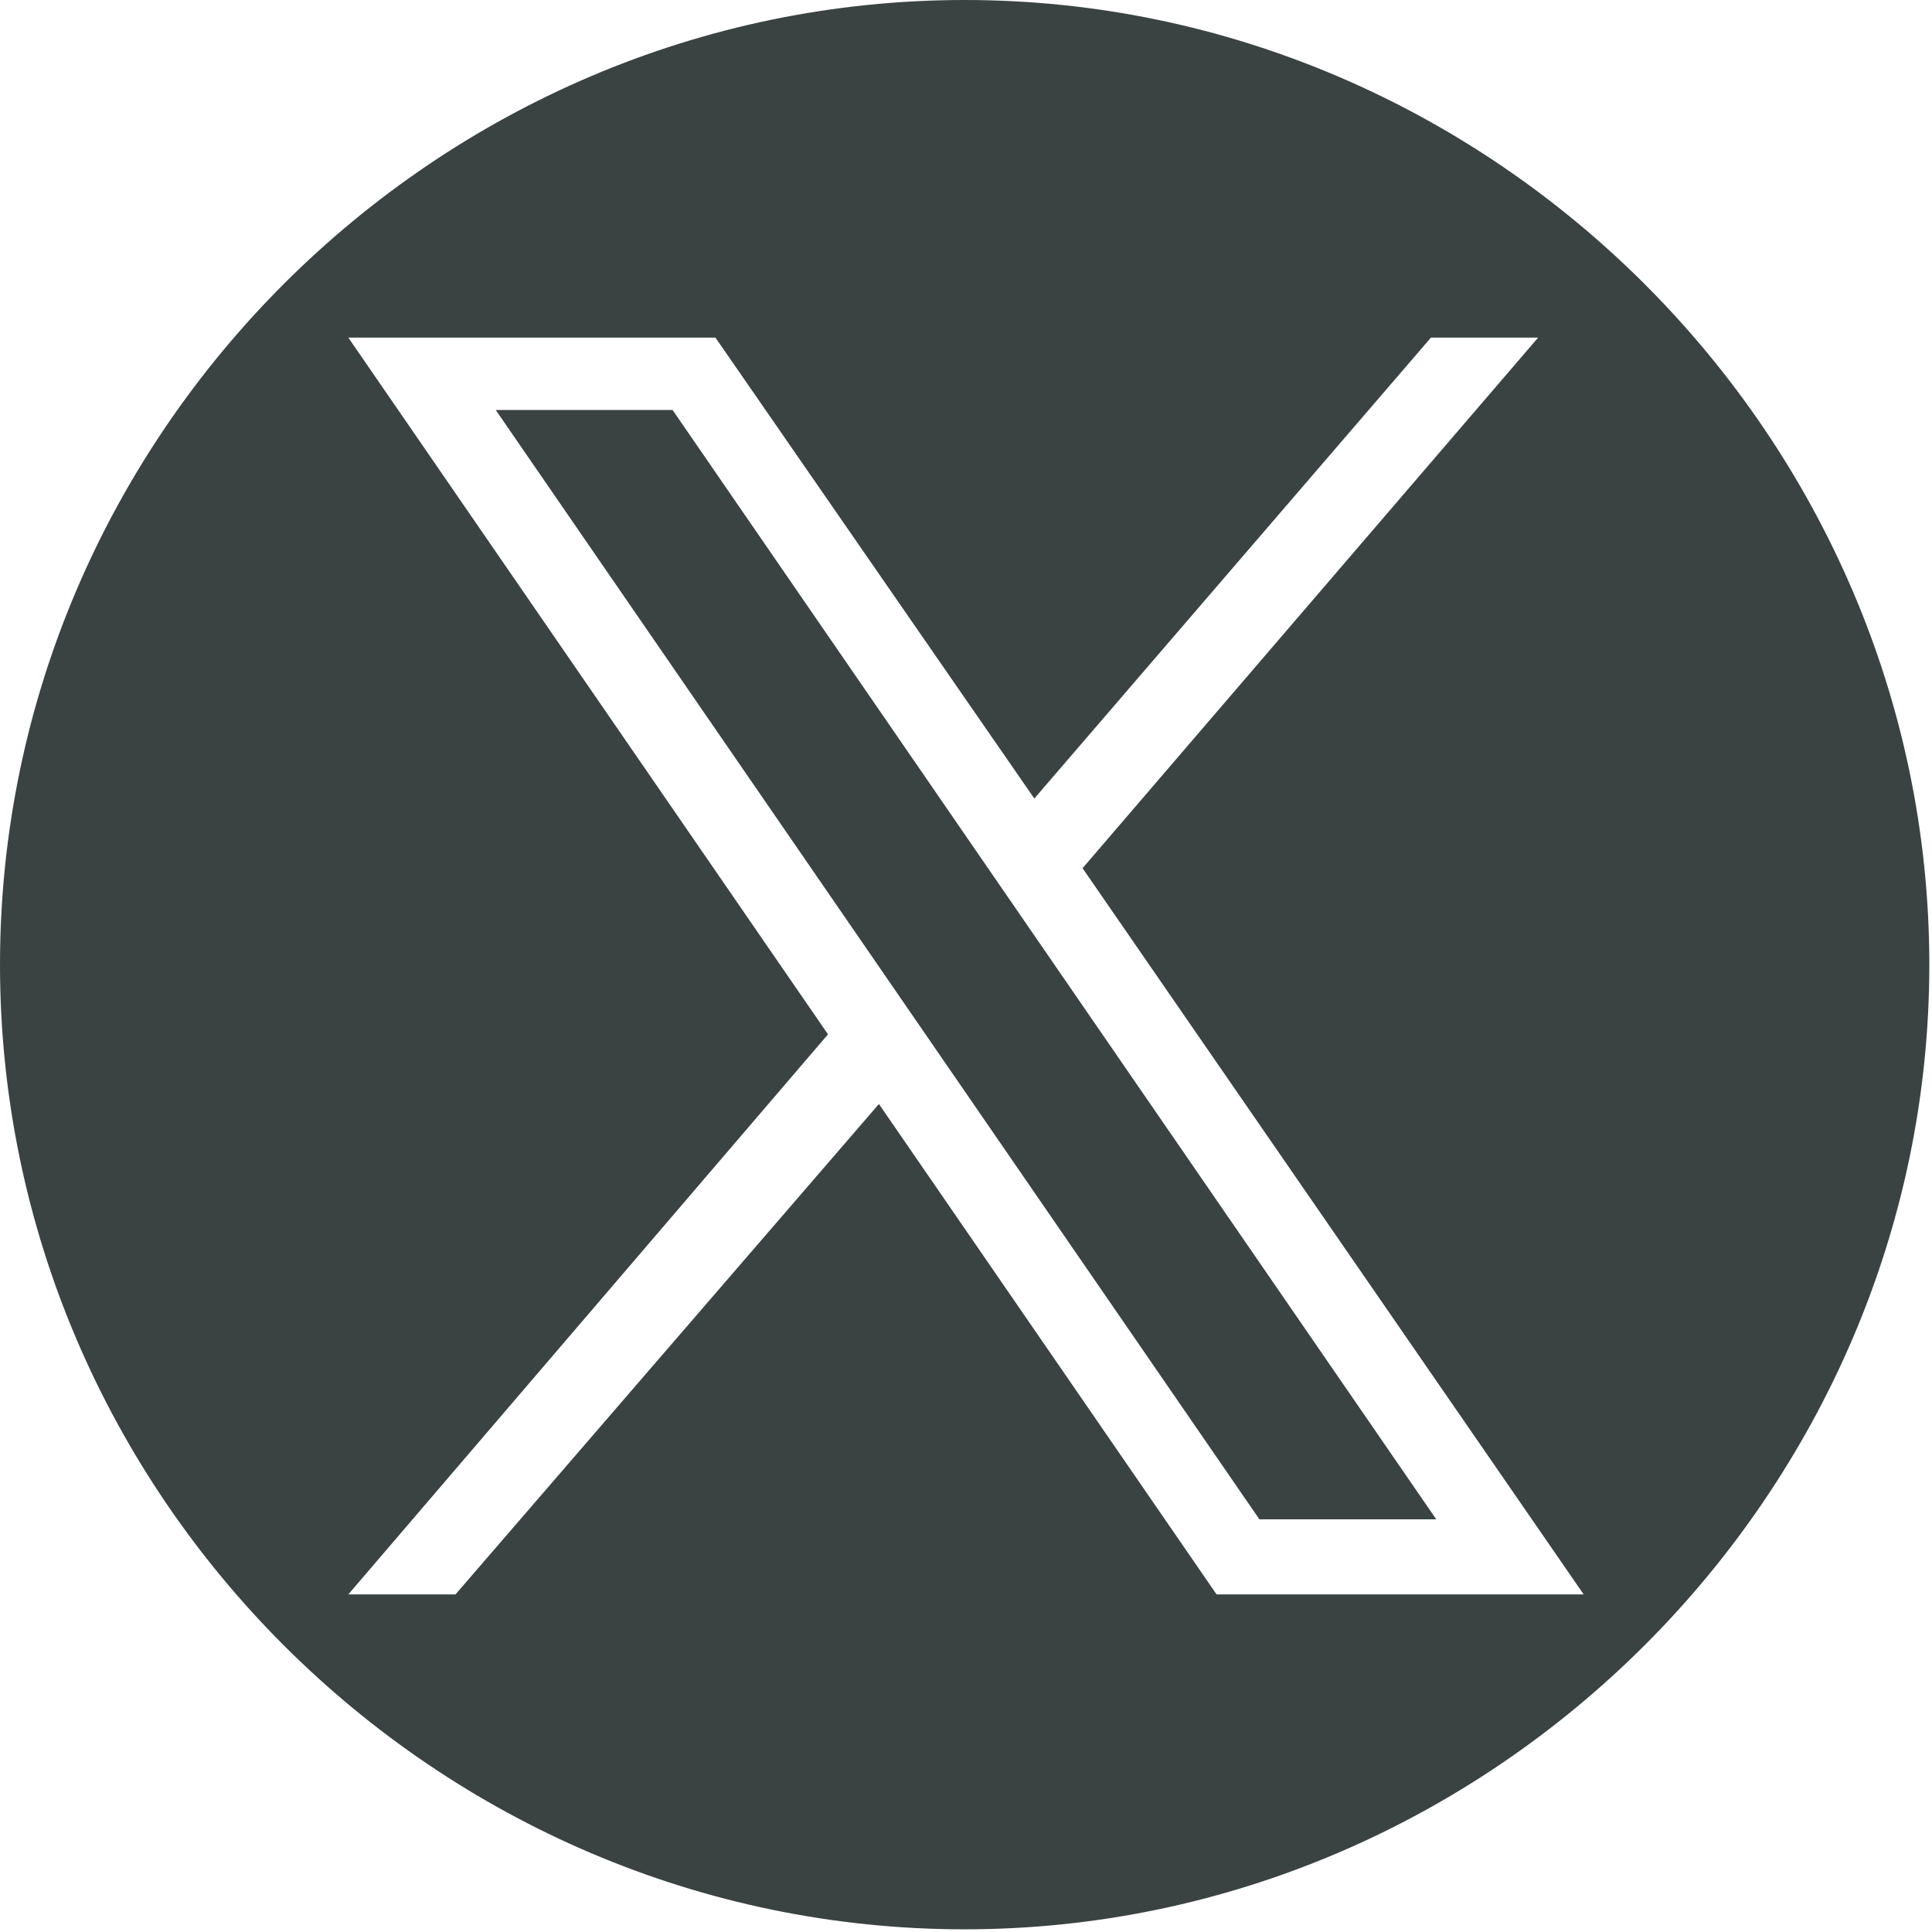 <?xml version="1.0" encoding="utf-8"?>
<!-- Generator: Adobe Illustrator 27.4.1, SVG Export Plug-In . SVG Version: 6.00 Build 0)  -->
<svg version="1.1" id="Layer_1" xmlns="http://www.w3.org/2000/svg" xmlns:xlink="http://www.w3.org/1999/xlink" x="0px" y="0px"
	 viewBox="0 0 72.1 72.1" style="enable-background:new 0 0 72.1 72.1;" xml:space="preserve">
<style type="text/css">
	.st0{fill-rule:evenodd;clip-rule:evenodd;fill:#3B4242;}
</style>
<path class="st0" d="M72,36c0,19.7-16.3,36-36,36S0,55.8,0,36S16.3,0,36,0S72,16.3,72,36L72,36z M17,59.5l15.8-18.3l12.6,18.3h13.7
	L40.4,32.4l17-19.8h-4L38.6,29.8L26.7,12.6H13l17.9,26L13,59.5H17L17,59.5z M18.5,15.3h6.6l28.5,41.4H47L18.5,15.3L18.5,15.3z"/>
</svg>
